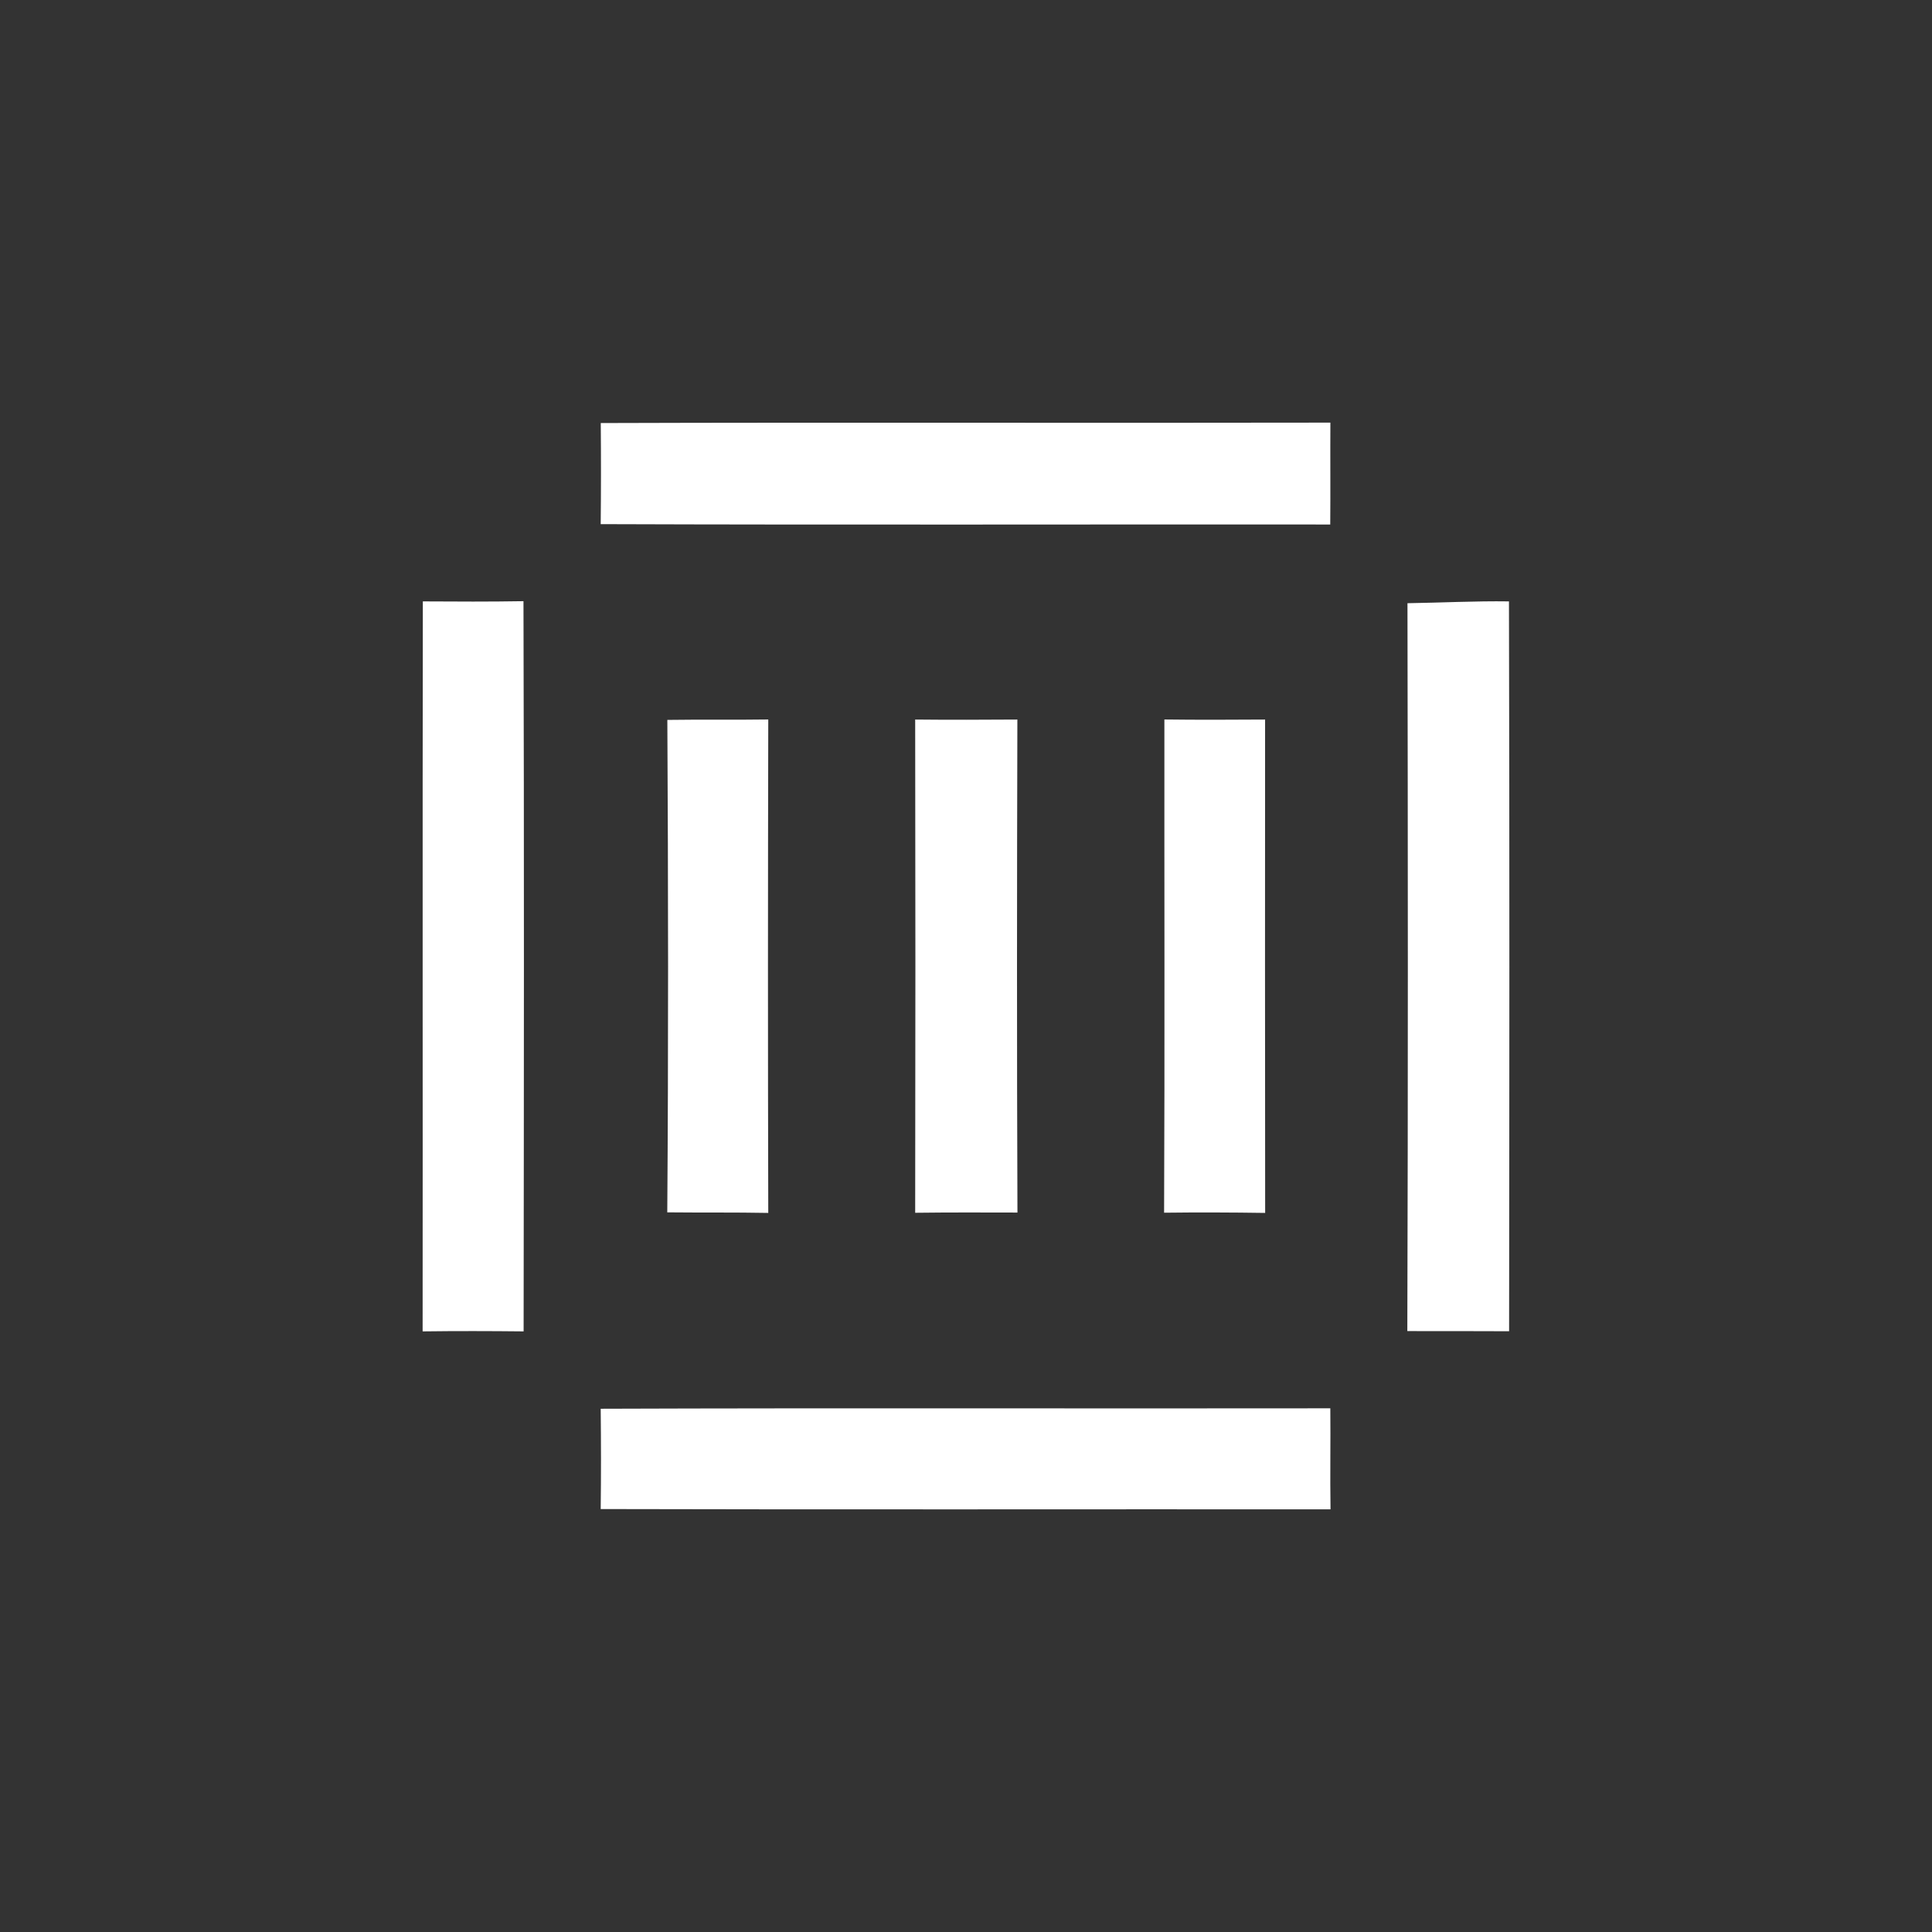 <svg xmlns="http://www.w3.org/2000/svg" width="256" height="256" viewBox="0 0 256 256" fill="none">
<rect x="0" y="0" width="256" height="256" fill="#333333" stroke="none"/>
<path d="M79.605 56.056C111.825 55.953 144.054 56.066 176.283 56C176.255 60.496 176.302 64.993 176.264 69.499C144.035 69.471 111.816 69.564 79.596 69.452C79.643 64.984 79.643 60.525 79.605 56.056Z" fill="white"/>
<path d="M56.028 79.688C60.47 79.716 64.912 79.735 69.363 79.66C69.457 111.912 69.419 144.162 69.382 176.415C64.921 176.368 60.461 176.358 56 176.415C56.028 144.171 55.972 111.931 56.028 79.688Z" fill="white"/>
<path d="M186.497 79.928C190.986 79.862 195.465 79.622 199.945 79.688C200.029 111.921 200.001 144.162 199.964 176.396C195.465 176.386 190.977 176.368 186.478 176.377C186.579 144.227 186.554 112.078 186.497 79.928Z" fill="white"/>
<path d="M88.426 95.391C92.887 95.326 97.348 95.4 101.799 95.335C101.752 117.13 101.742 138.922 101.799 160.718C97.338 160.634 92.878 160.69 88.417 160.643C88.573 138.898 88.545 117.14 88.426 95.391Z" fill="white"/>
<path d="M121.266 95.344C125.783 95.391 130.29 95.372 134.807 95.344C134.751 117.12 134.732 138.897 134.817 160.67C130.3 160.661 125.783 160.642 121.266 160.699C121.303 138.916 121.303 117.13 121.266 95.344Z" fill="white"/>
<path d="M154.287 95.335C158.738 95.391 163.18 95.372 167.631 95.344C167.622 117.14 167.612 138.922 167.64 160.718C163.17 160.652 158.71 160.634 154.249 160.69C154.343 138.907 154.268 117.121 154.287 95.335Z" fill="white"/>
<path d="M79.596 186.666C111.816 186.553 144.045 186.656 176.274 186.609C176.321 191.078 176.227 195.537 176.302 199.996C144.063 199.968 111.834 200.043 79.596 199.958C79.652 195.53 79.643 191.096 79.596 186.666Z" fill="white"/>
</svg>